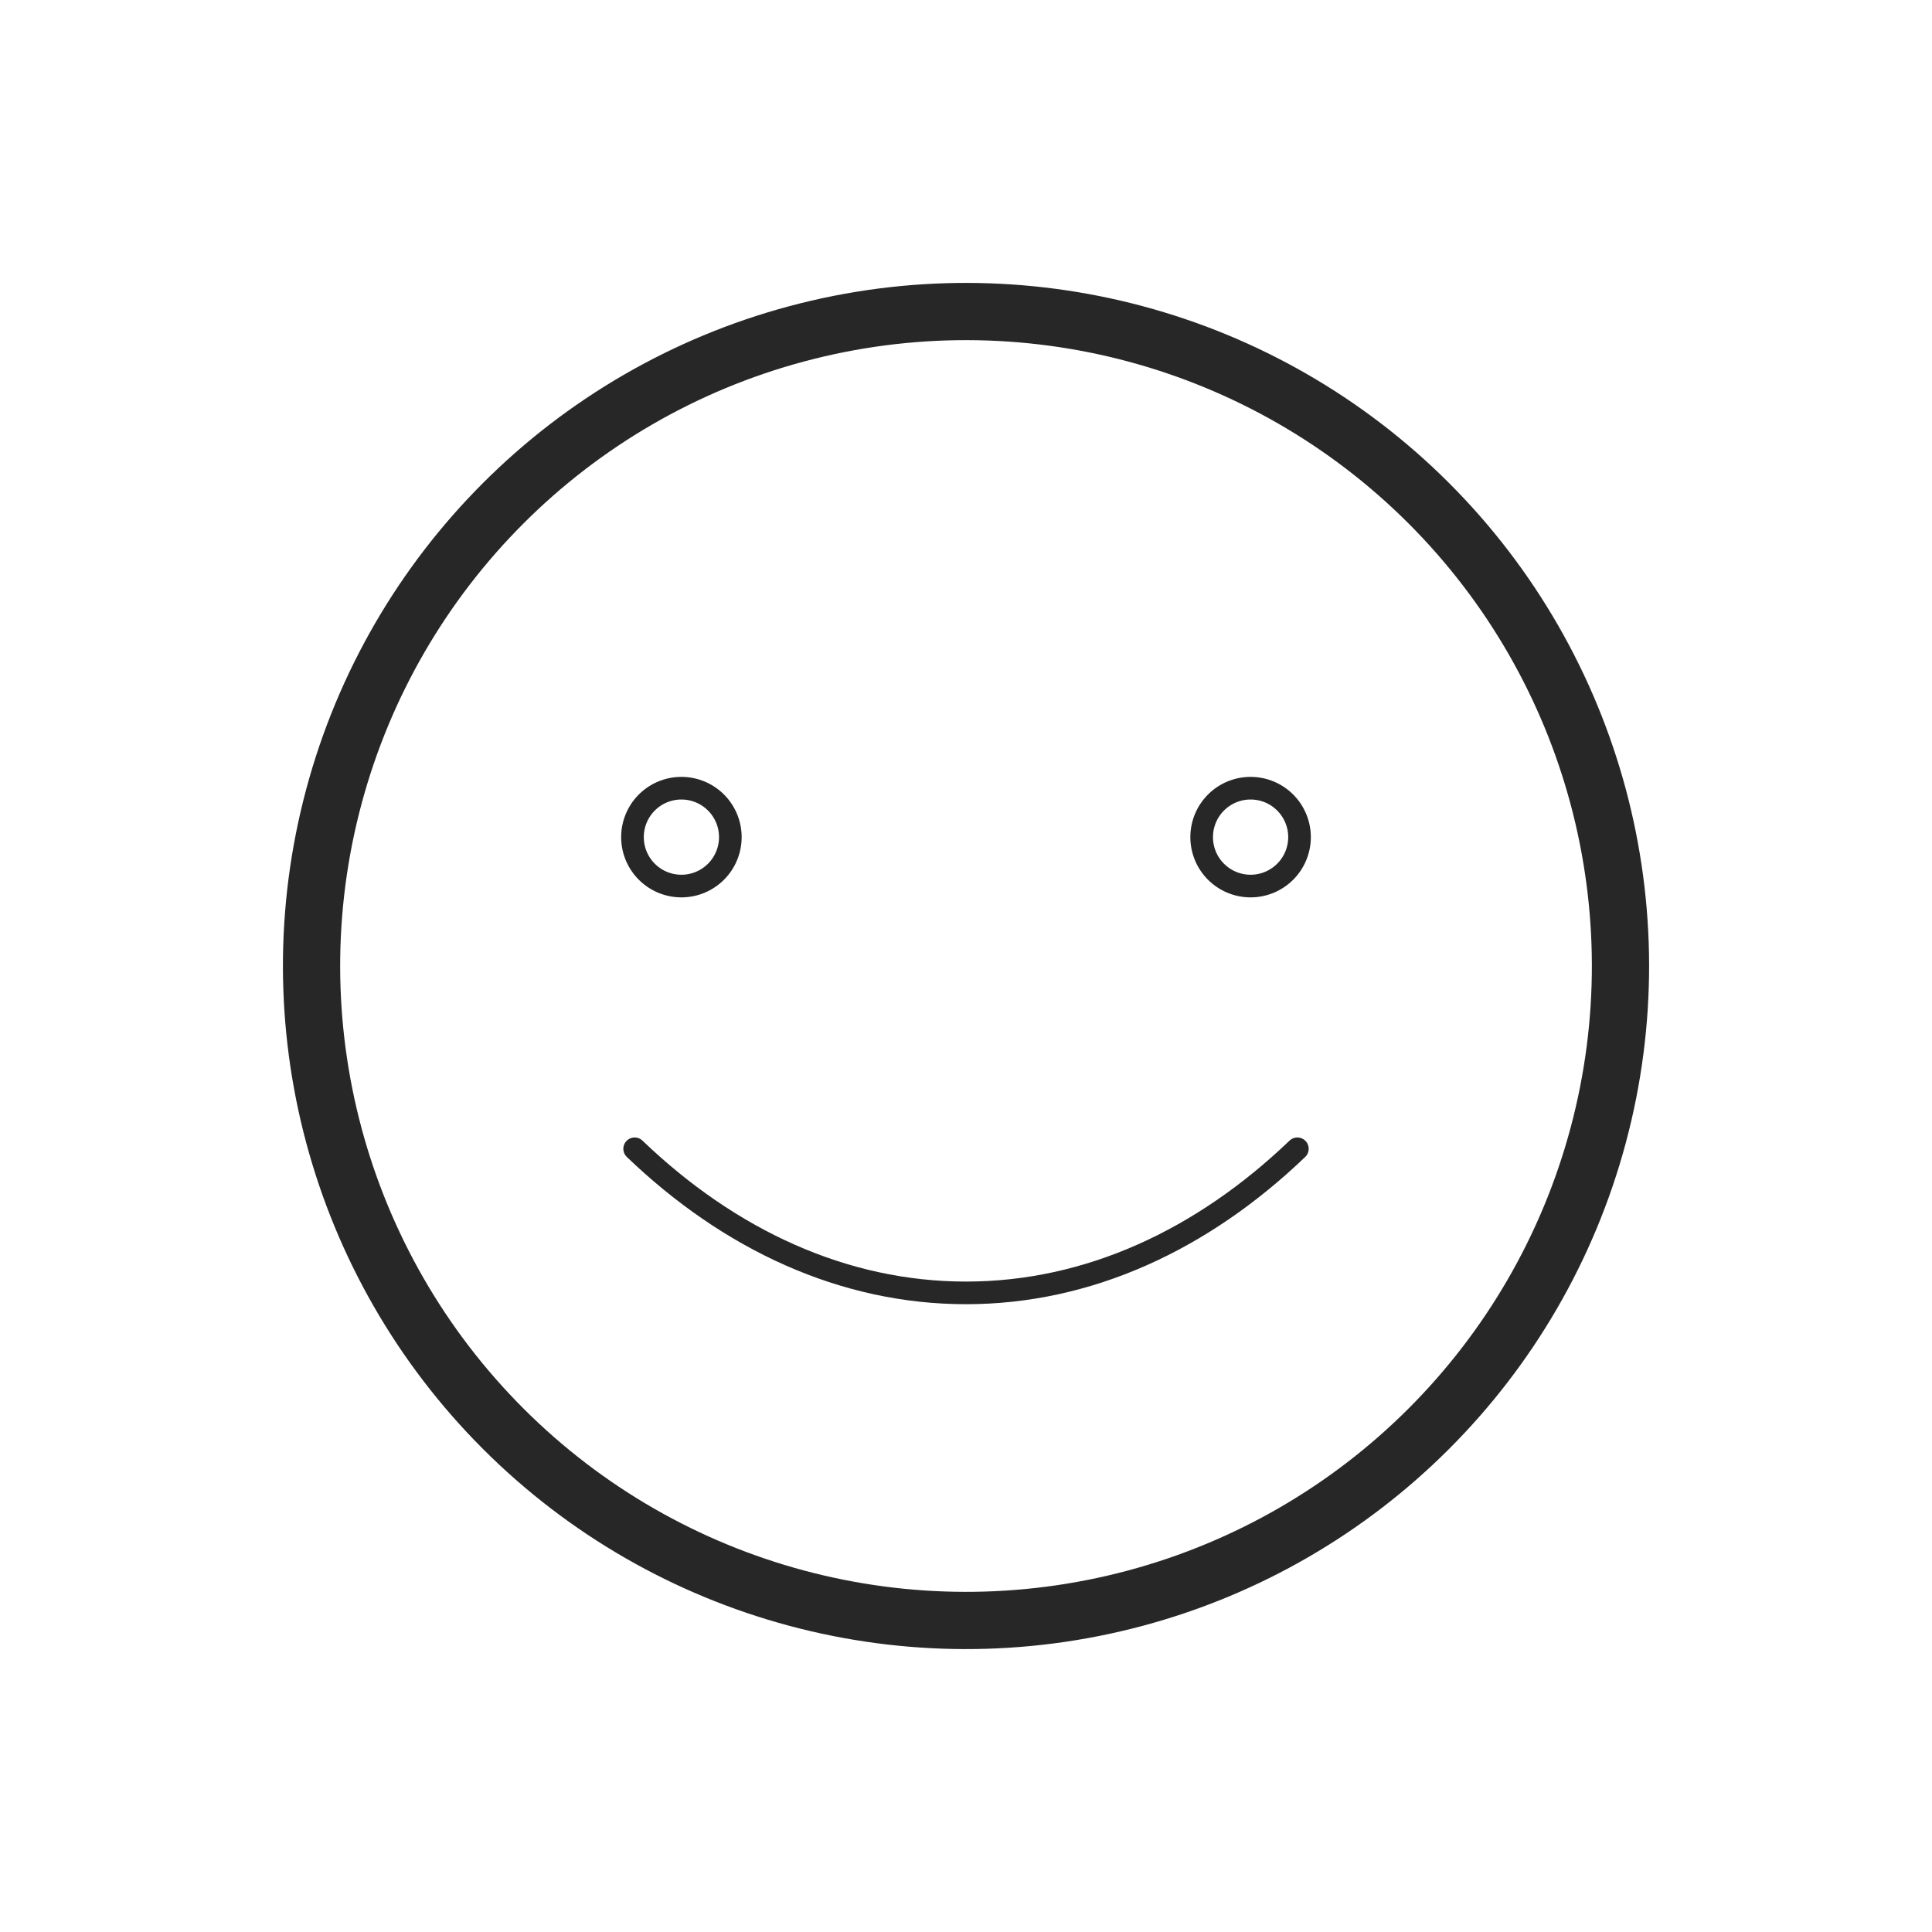 <?xml version="1.0" encoding="UTF-8"?>
<svg xmlns="http://www.w3.org/2000/svg" width="111.836" height="111.836" viewBox="0 0 111.836 111.836">
  <g id="Group_4571" data-name="Group 4571" transform="translate(-1369.724 -1826.499)">
    <circle id="Ellipse_2" data-name="Ellipse 2" cx="37.884" cy="37.884" r="37.884" transform="translate(1372.067 1882.417) rotate(-45)" fill="none" stroke="#272727" stroke-linecap="round" stroke-linejoin="round" stroke-width="3.313"></circle>
    <g id="Group_4567" data-name="Group 4567" transform="translate(1406.336 1872.127)">
      <path id="Path_2377" data-name="Path 2377" d="M1464.564,1929.82c-5.5,5.27-12.091,8.341-19.182,8.341s-13.685-3.071-19.181-8.341" transform="translate(-1426.076 -1908.949)" fill="none" stroke="#272727" stroke-linecap="round" stroke-linejoin="round" stroke-width="1.31"></path>
      <path id="Path_2378" data-name="Path 2378" d="M1431.668,1899.8a2.832,2.832,0,1,1-2.832-2.832A2.832,2.832,0,0,1,1431.668,1899.8Z" transform="translate(-1426.004 -1896.97)" fill="none" stroke="#272727" stroke-linecap="round" stroke-linejoin="round" stroke-width="1.31"></path>
      <path id="Path_2379" data-name="Path 2379" d="M1483.527,1899.8a2.832,2.832,0,1,1-2.832-2.832A2.832,2.832,0,0,1,1483.527,1899.8Z" transform="translate(-1444.915 -1896.97)" fill="none" stroke="#272727" stroke-linecap="round" stroke-linejoin="round" stroke-width="1.31"></path>
    </g>
  </g>
</svg>
